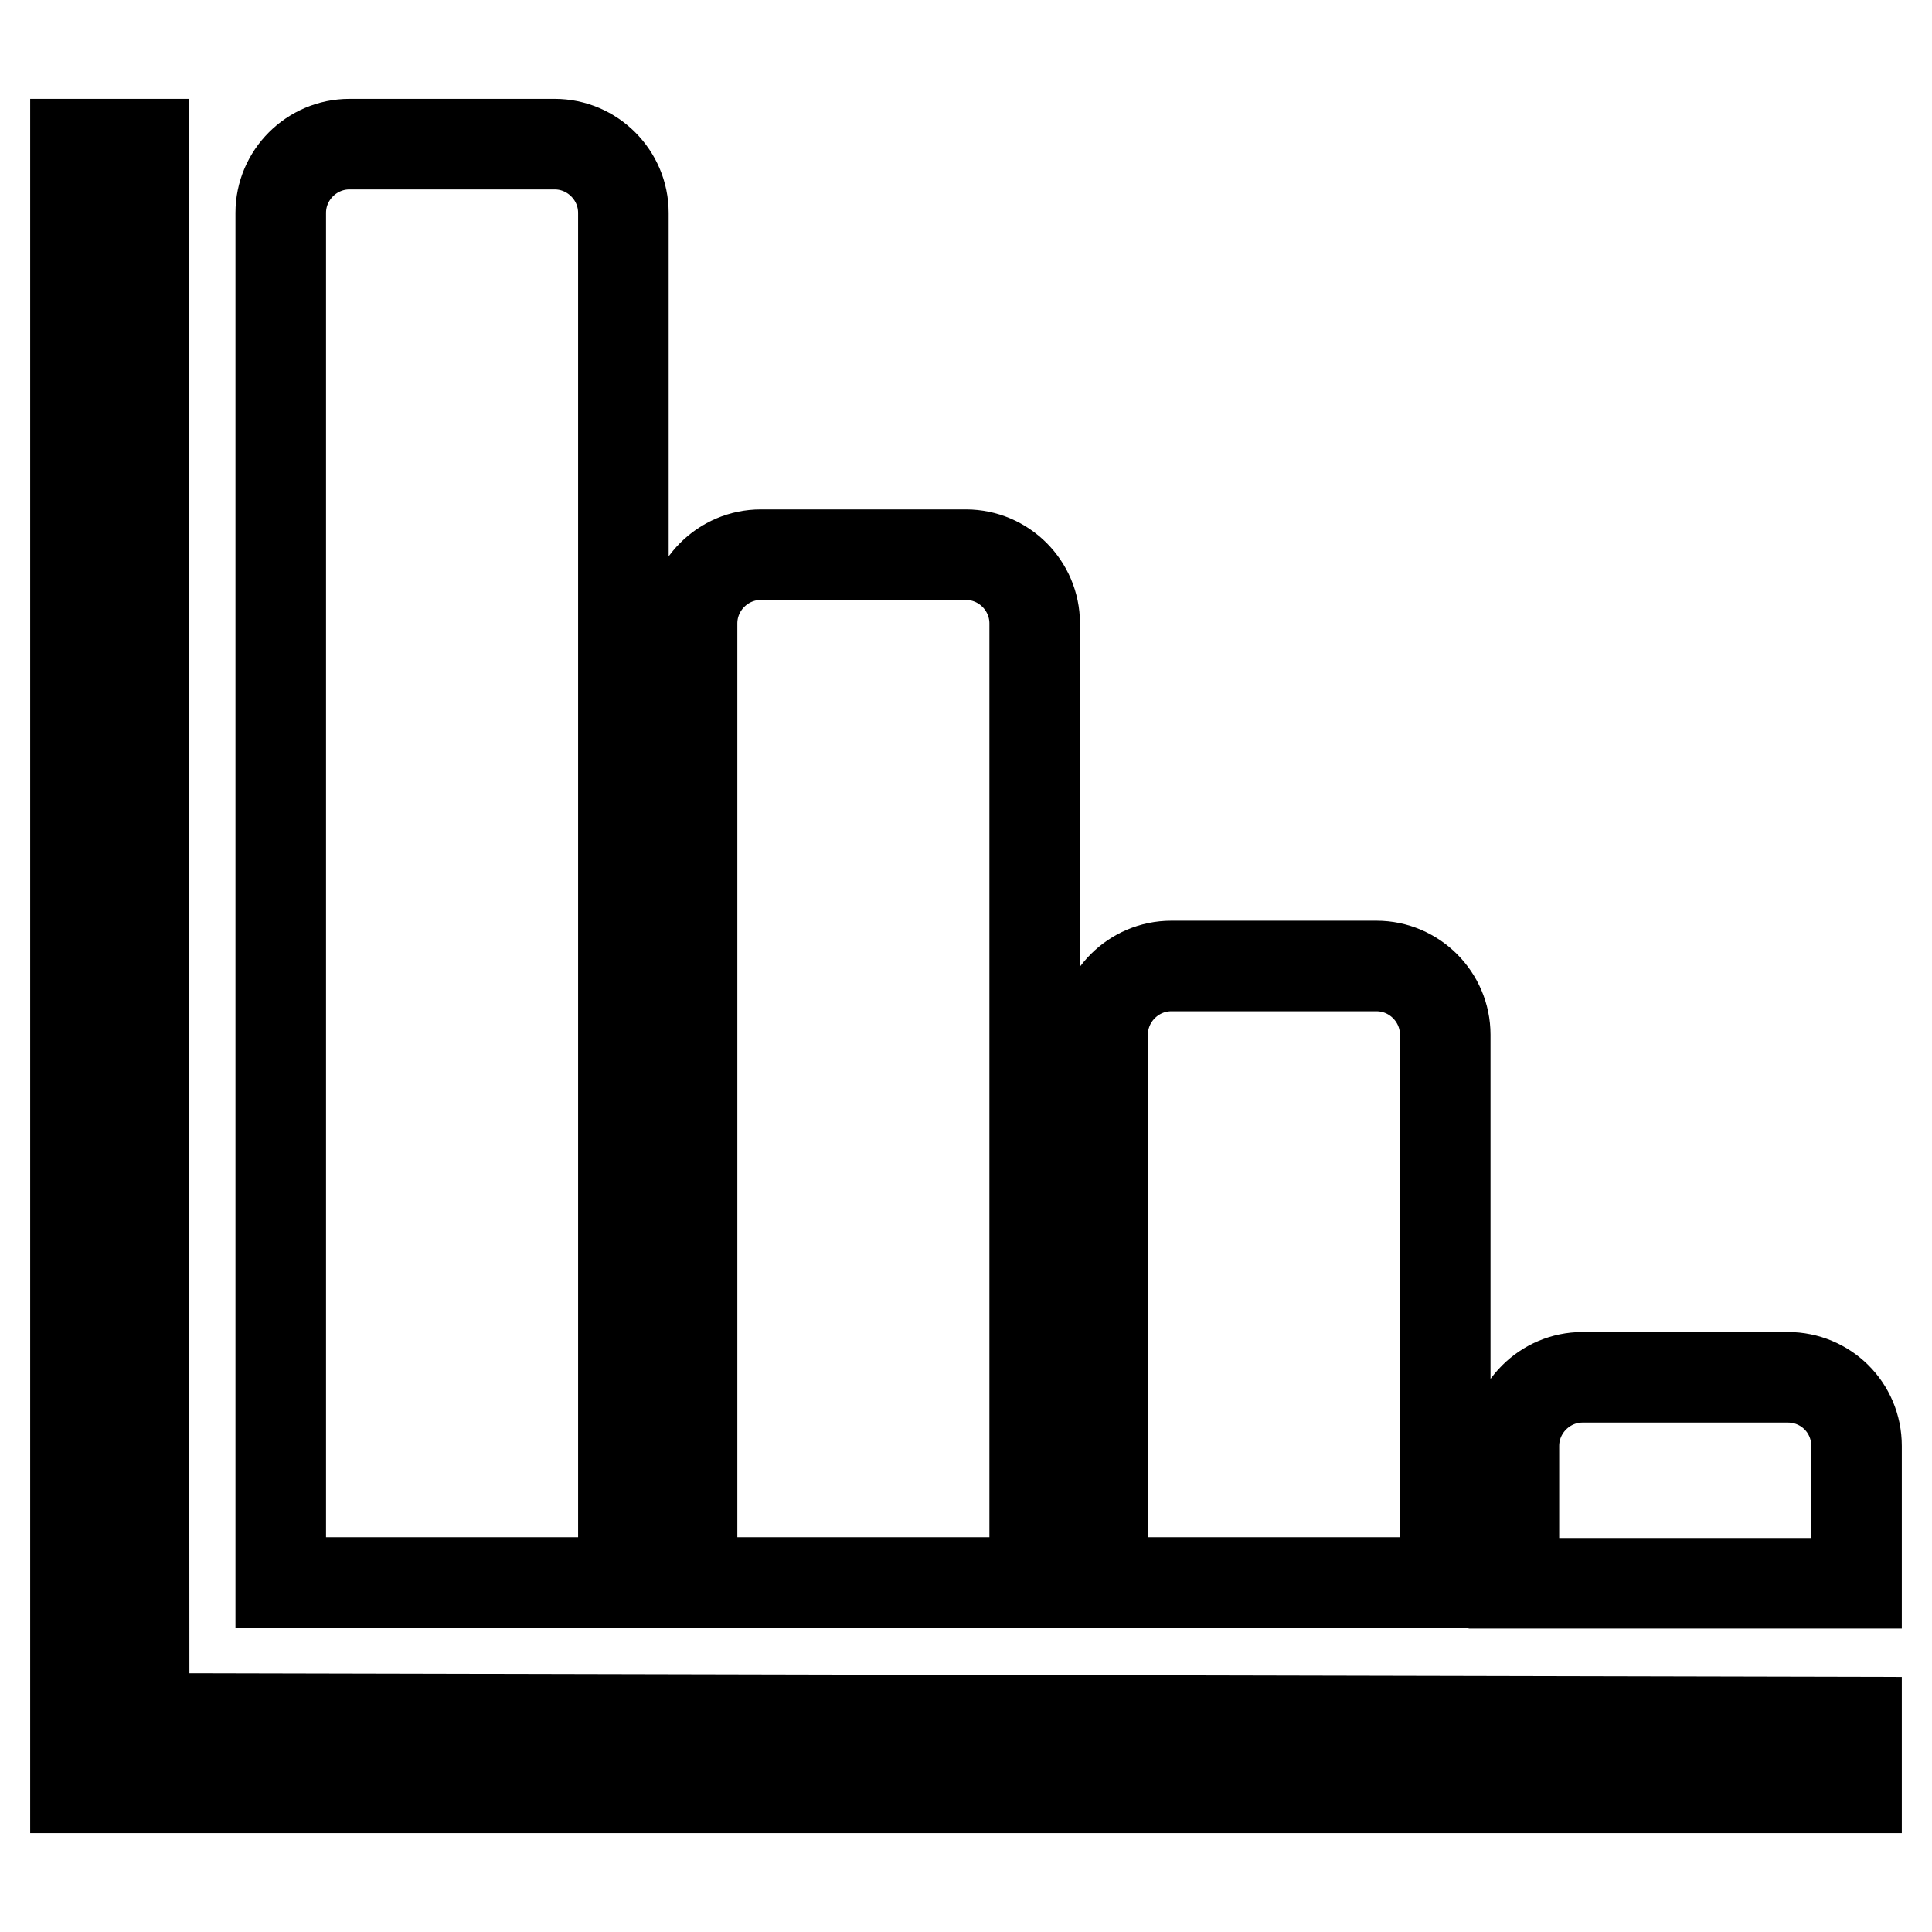 <?xml version="1.0" encoding="utf-8"?>
<!-- Svg Vector Icons : http://www.onlinewebfonts.com/icon -->
<!DOCTYPE svg PUBLIC "-//W3C//DTD SVG 1.1//EN" "http://www.w3.org/Graphics/SVG/1.1/DTD/svg11.dtd">
<svg version="1.1" xmlns="http://www.w3.org/2000/svg" xmlns:xlink="http://www.w3.org/1999/xlink" x="0px" y="0px" viewBox="0 0 256 256" enable-background="new 0 0 256 256" xml:space="preserve">
<g> <path stroke-width="12" fill-opacity="0" stroke="#000000"  d="M19,19.1h-9v217.8h236v-8.7l-226.9-0.5L19,19.1z M82.6,28.2c0-5-4.1-9.1-9.1-9.1H46.3c-5,0-9.1,4.1-9.1,9.1 v181.5h45.4V28.2z M137.1,82.6c0-5-4.1-9.1-9.1-9.1h-27.2c-5,0-9.1,4.1-9.1,9.1v127.1h45.4V82.6z M191.5,137.1c0-5-4.1-9.1-9.1-9.1 h-27.2c-5,0-9.1,4.1-9.1,9.1v72.6h45.4V137.1z M236.9,182.5h-27.2c-5,0-9.1,4.1-9.1,9.1v18.2H246v-18.2 C246,186.5,241.9,182.5,236.9,182.5z"/></g>
</svg>